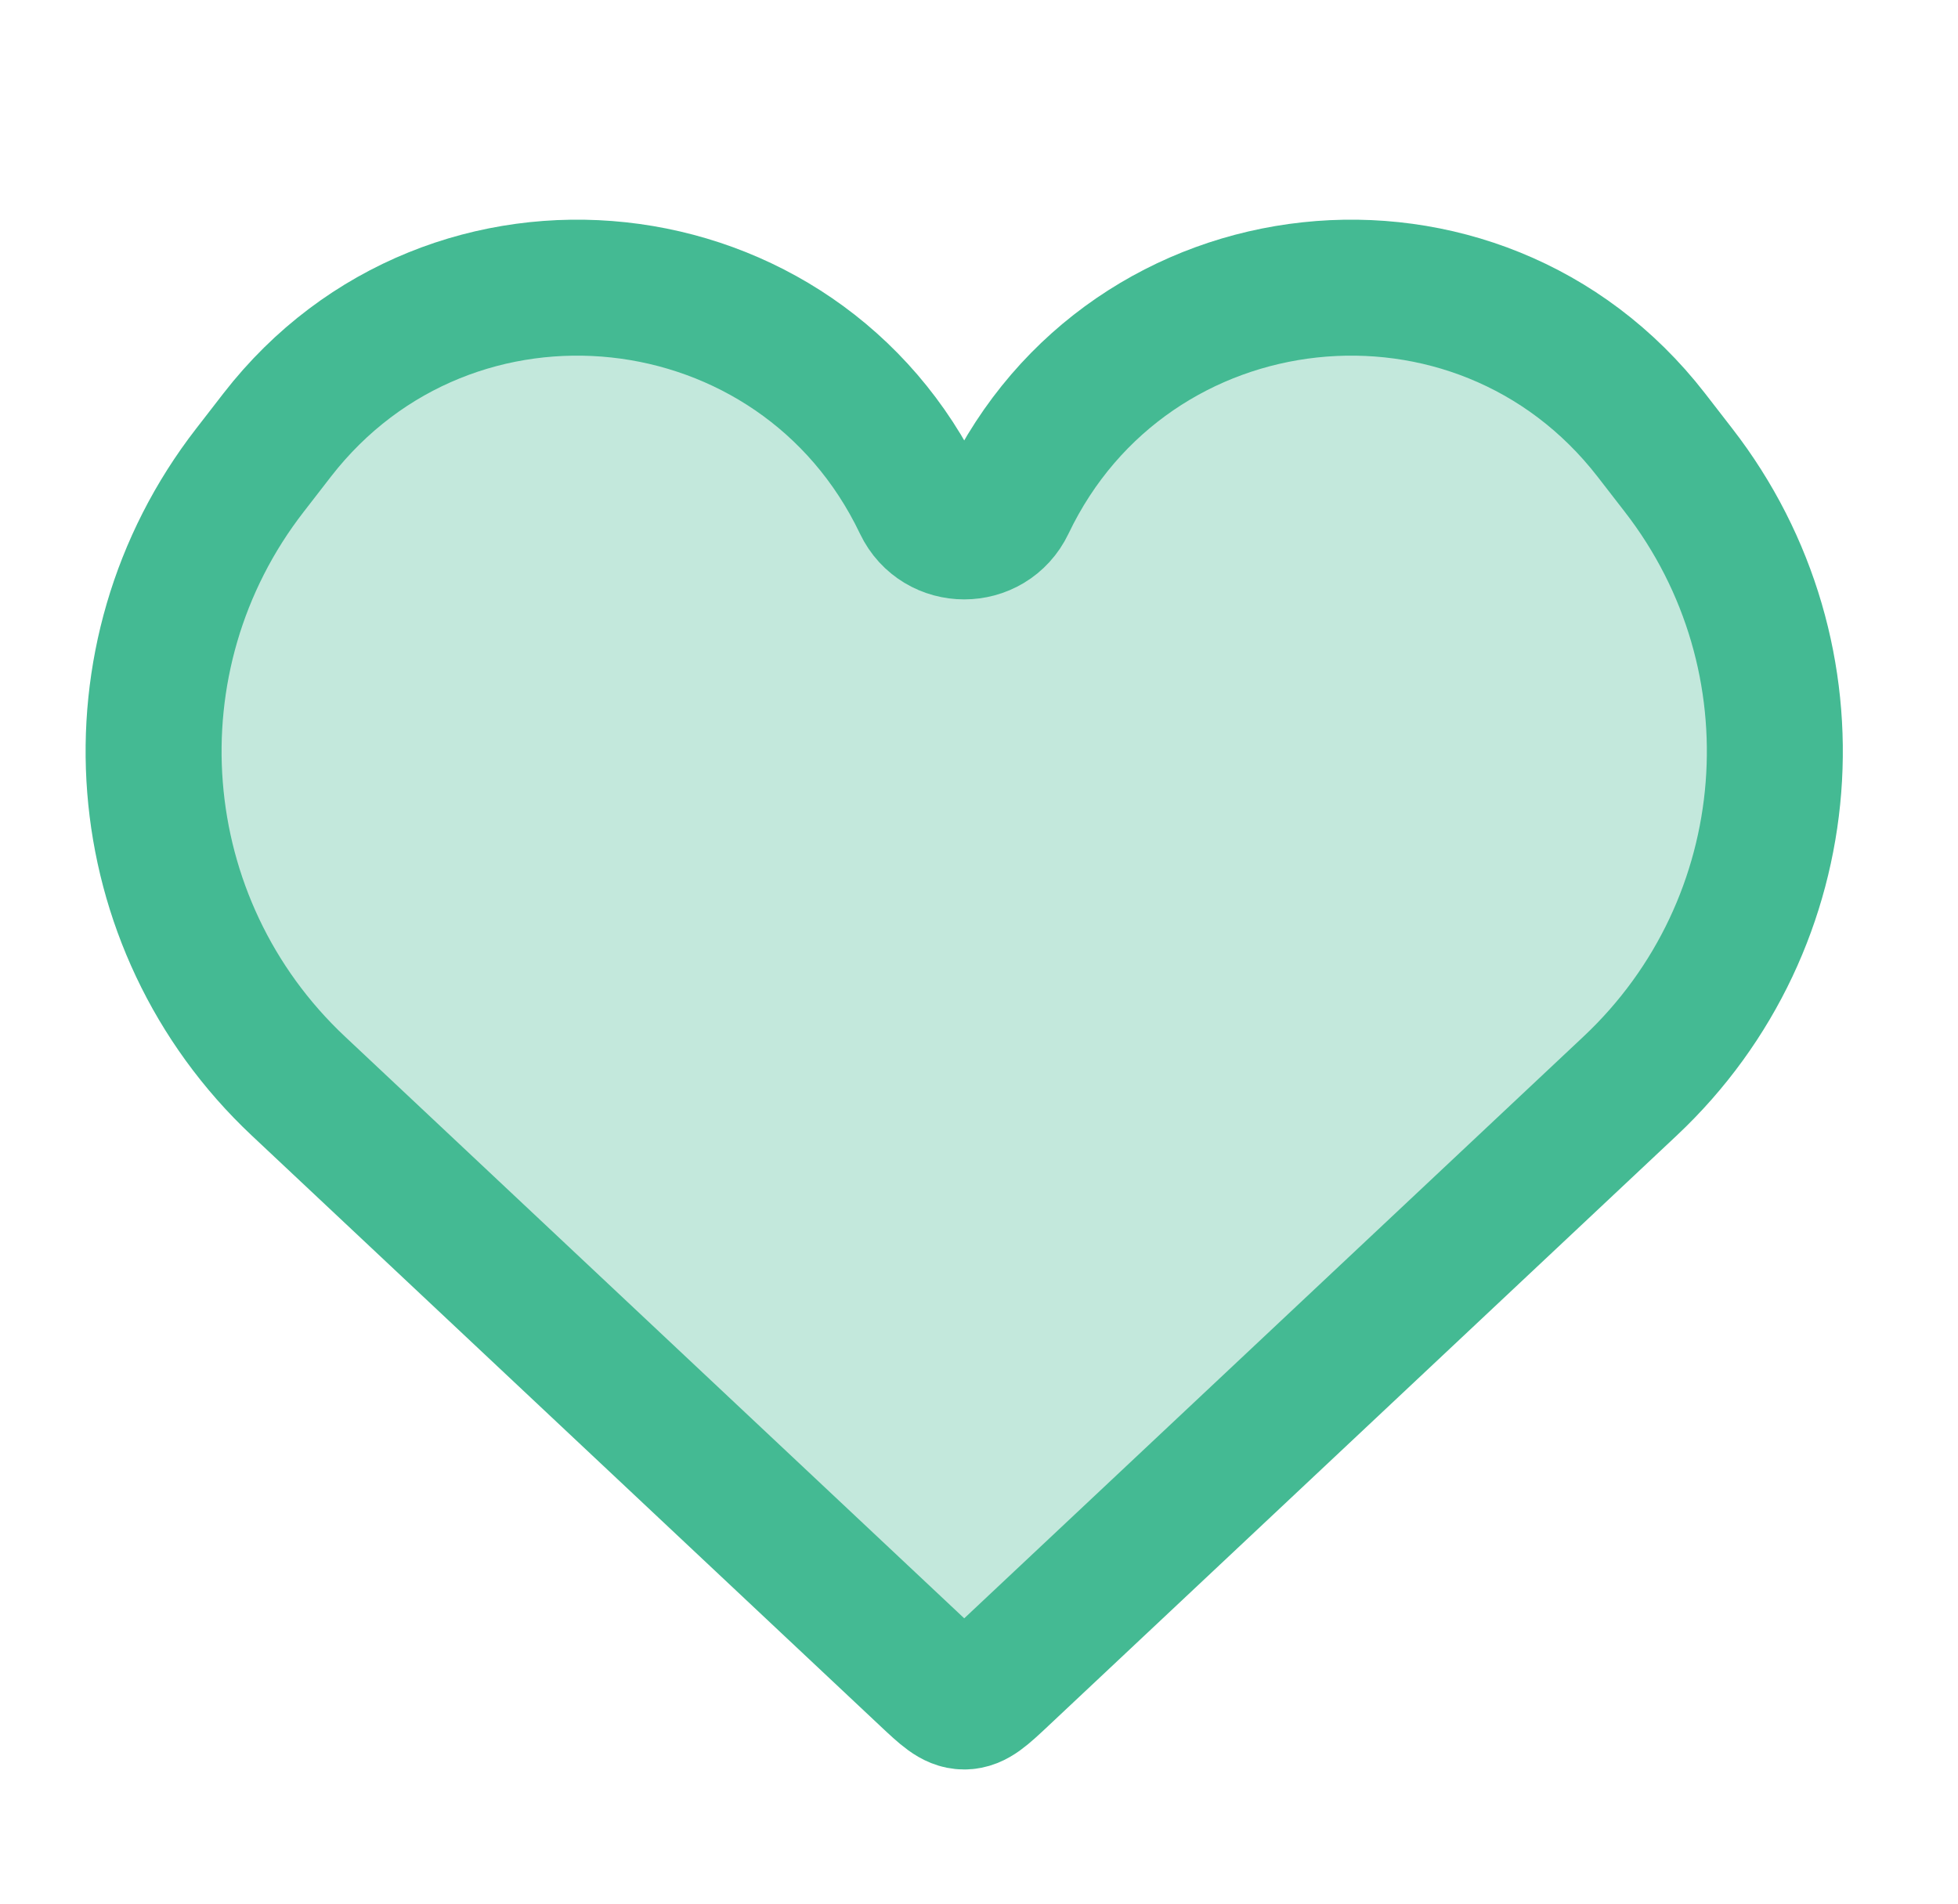 <?xml version="1.0" encoding="UTF-8"?>
<svg xmlns="http://www.w3.org/2000/svg" width="36" height="35" viewBox="0 0 36 35" fill="none">
  <g clip-path="url(#clip0_116_33)">
    <path d="M5.485 19.967L17.044 30.826C17.368 31.13 17.53 31.283 17.728 31.283C17.927 31.283 18.089 31.13 18.413 30.826L29.972 19.967C33.144 16.987 33.529 12.083 30.861 8.644L30.36 7.997C27.168 3.883 20.761 4.573 18.518 9.273C18.201 9.936 17.256 9.936 16.939 9.273C14.696 4.573 8.289 3.883 5.097 7.997L4.596 8.644C1.927 12.083 2.313 16.987 5.485 19.967Z" fill="#C3E8DC" stroke="#44BA93" stroke-width="2.5"></path>
  </g>
  <defs>
    <clipPath id="clip0_116_33">
      <rect width="35" height="35" fill="white" transform="translate(0.228)"></rect>
    </clipPath>
  </defs>
</svg>
